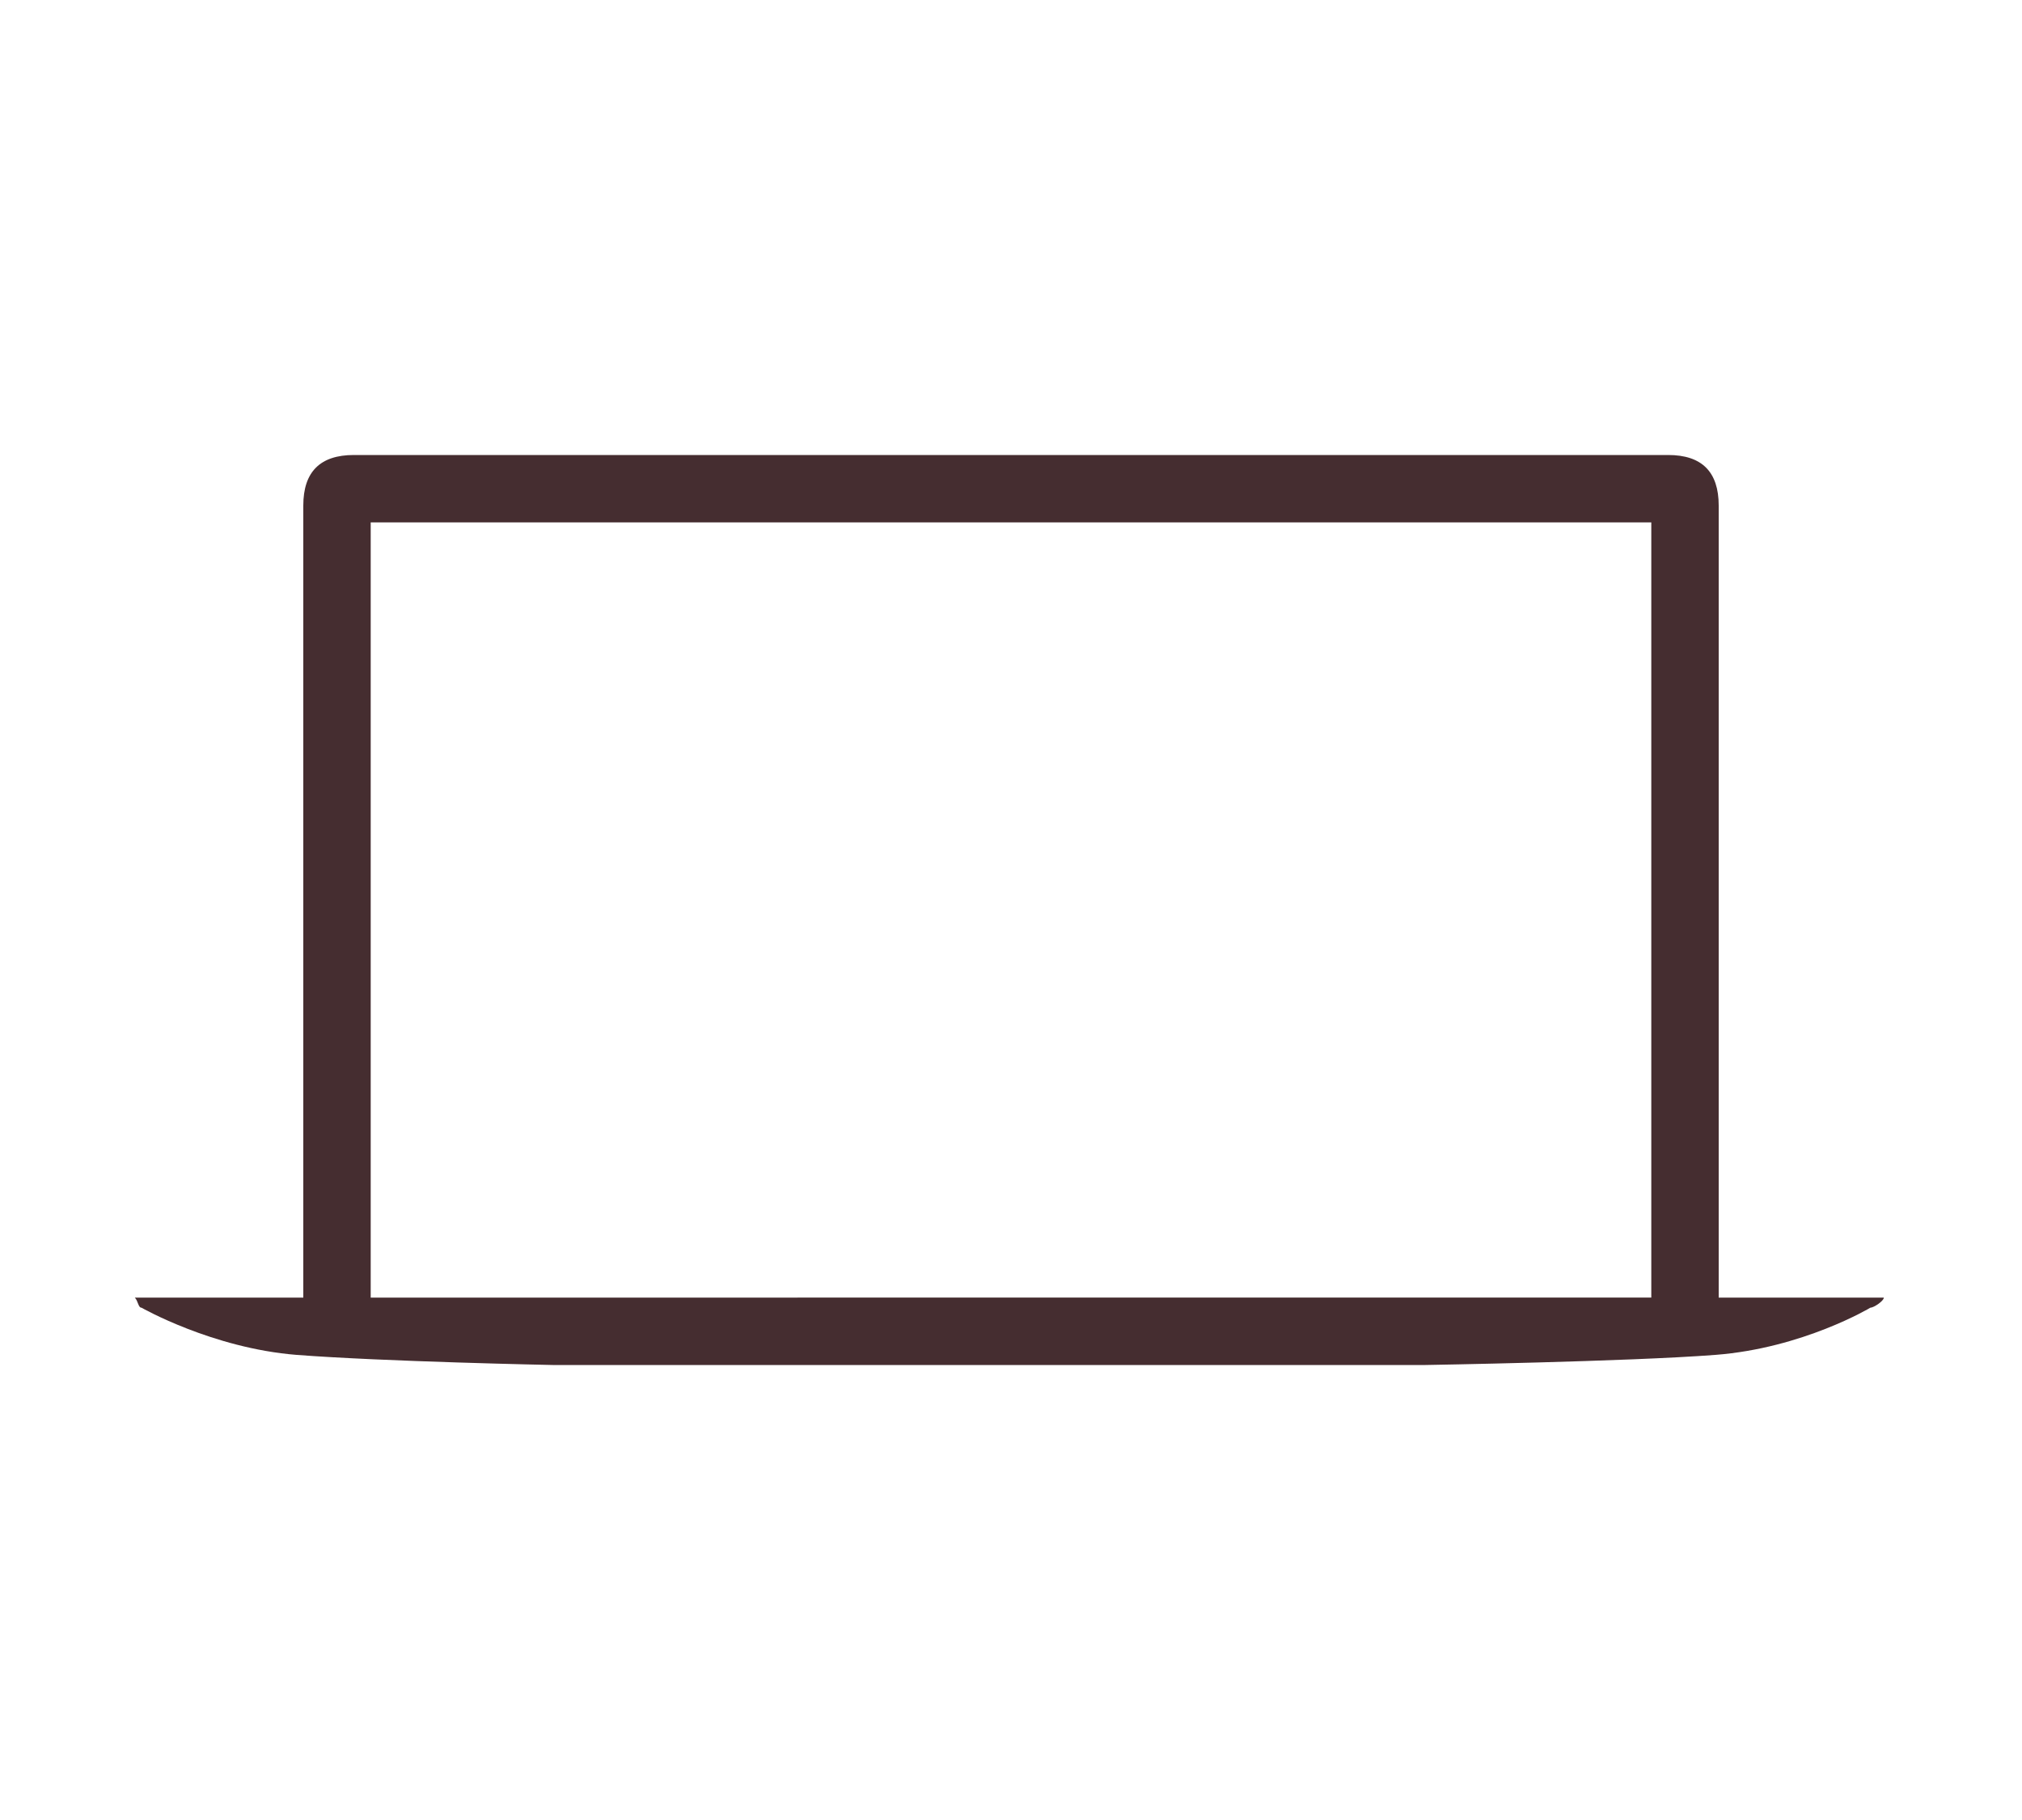 <svg xmlns="http://www.w3.org/2000/svg" xmlns:xlink="http://www.w3.org/1999/xlink" x="0px" y="0px" viewBox="0 0 60 54" style="enable-background:new 0 0 60 54;" xml:space="preserve">
<style type="text/css">
	.st0{display:none;}
	.st1{display:inline;}
	.st2{fill:#452D30;}
</style>
<g id="Layer_1" class="st0">
	<g id="Light" class="st1">
		<path class="st2" d="M53.8,40V12.5c0-0.8-0.6-1.5-1.4-1.5c0,0,0,0-0.1,0H7.7c-0.8,0-1.5,0.6-1.5,1.4c0,0,0,0,0,0.1V40H1v1.4    c0.6,1,4.4,1.6,5.8,1.6h46.4c1.4,0,5.2-0.5,5.8-1.6V40H53.8z M52.5,40H7.6V13.3h44.9V40z"></path>
	</g>
</g>
<g id="Calque_2">
	<g id="Dark">
		<g id="Mac_1_">
			<path id="MacBook_Air_1_" class="st2" d="M51,38.5V15c0-1-0.5-1.5-1.5-1.5h-39C9.5,13.5,9,14,9,15v23.5H4     c0.1,0.1,0.1,0.3,0.2,0.3c0,0,2.1,1.2,4.6,1.4c2.6,0.2,7.6,0.3,7.6,0.3c0,0,12.9,0,12.9,0l13,0c0,0,6-0.1,8.6-0.3     c2.6-0.2,4.6-1.4,4.6-1.4c0.1,0,0.4-0.2,0.4-0.3H51z M11,15.5h38v23H11V15.5z"></path>
		</g>
	</g>
	<g id="Light_1_">
	</g>
</g>
</svg>